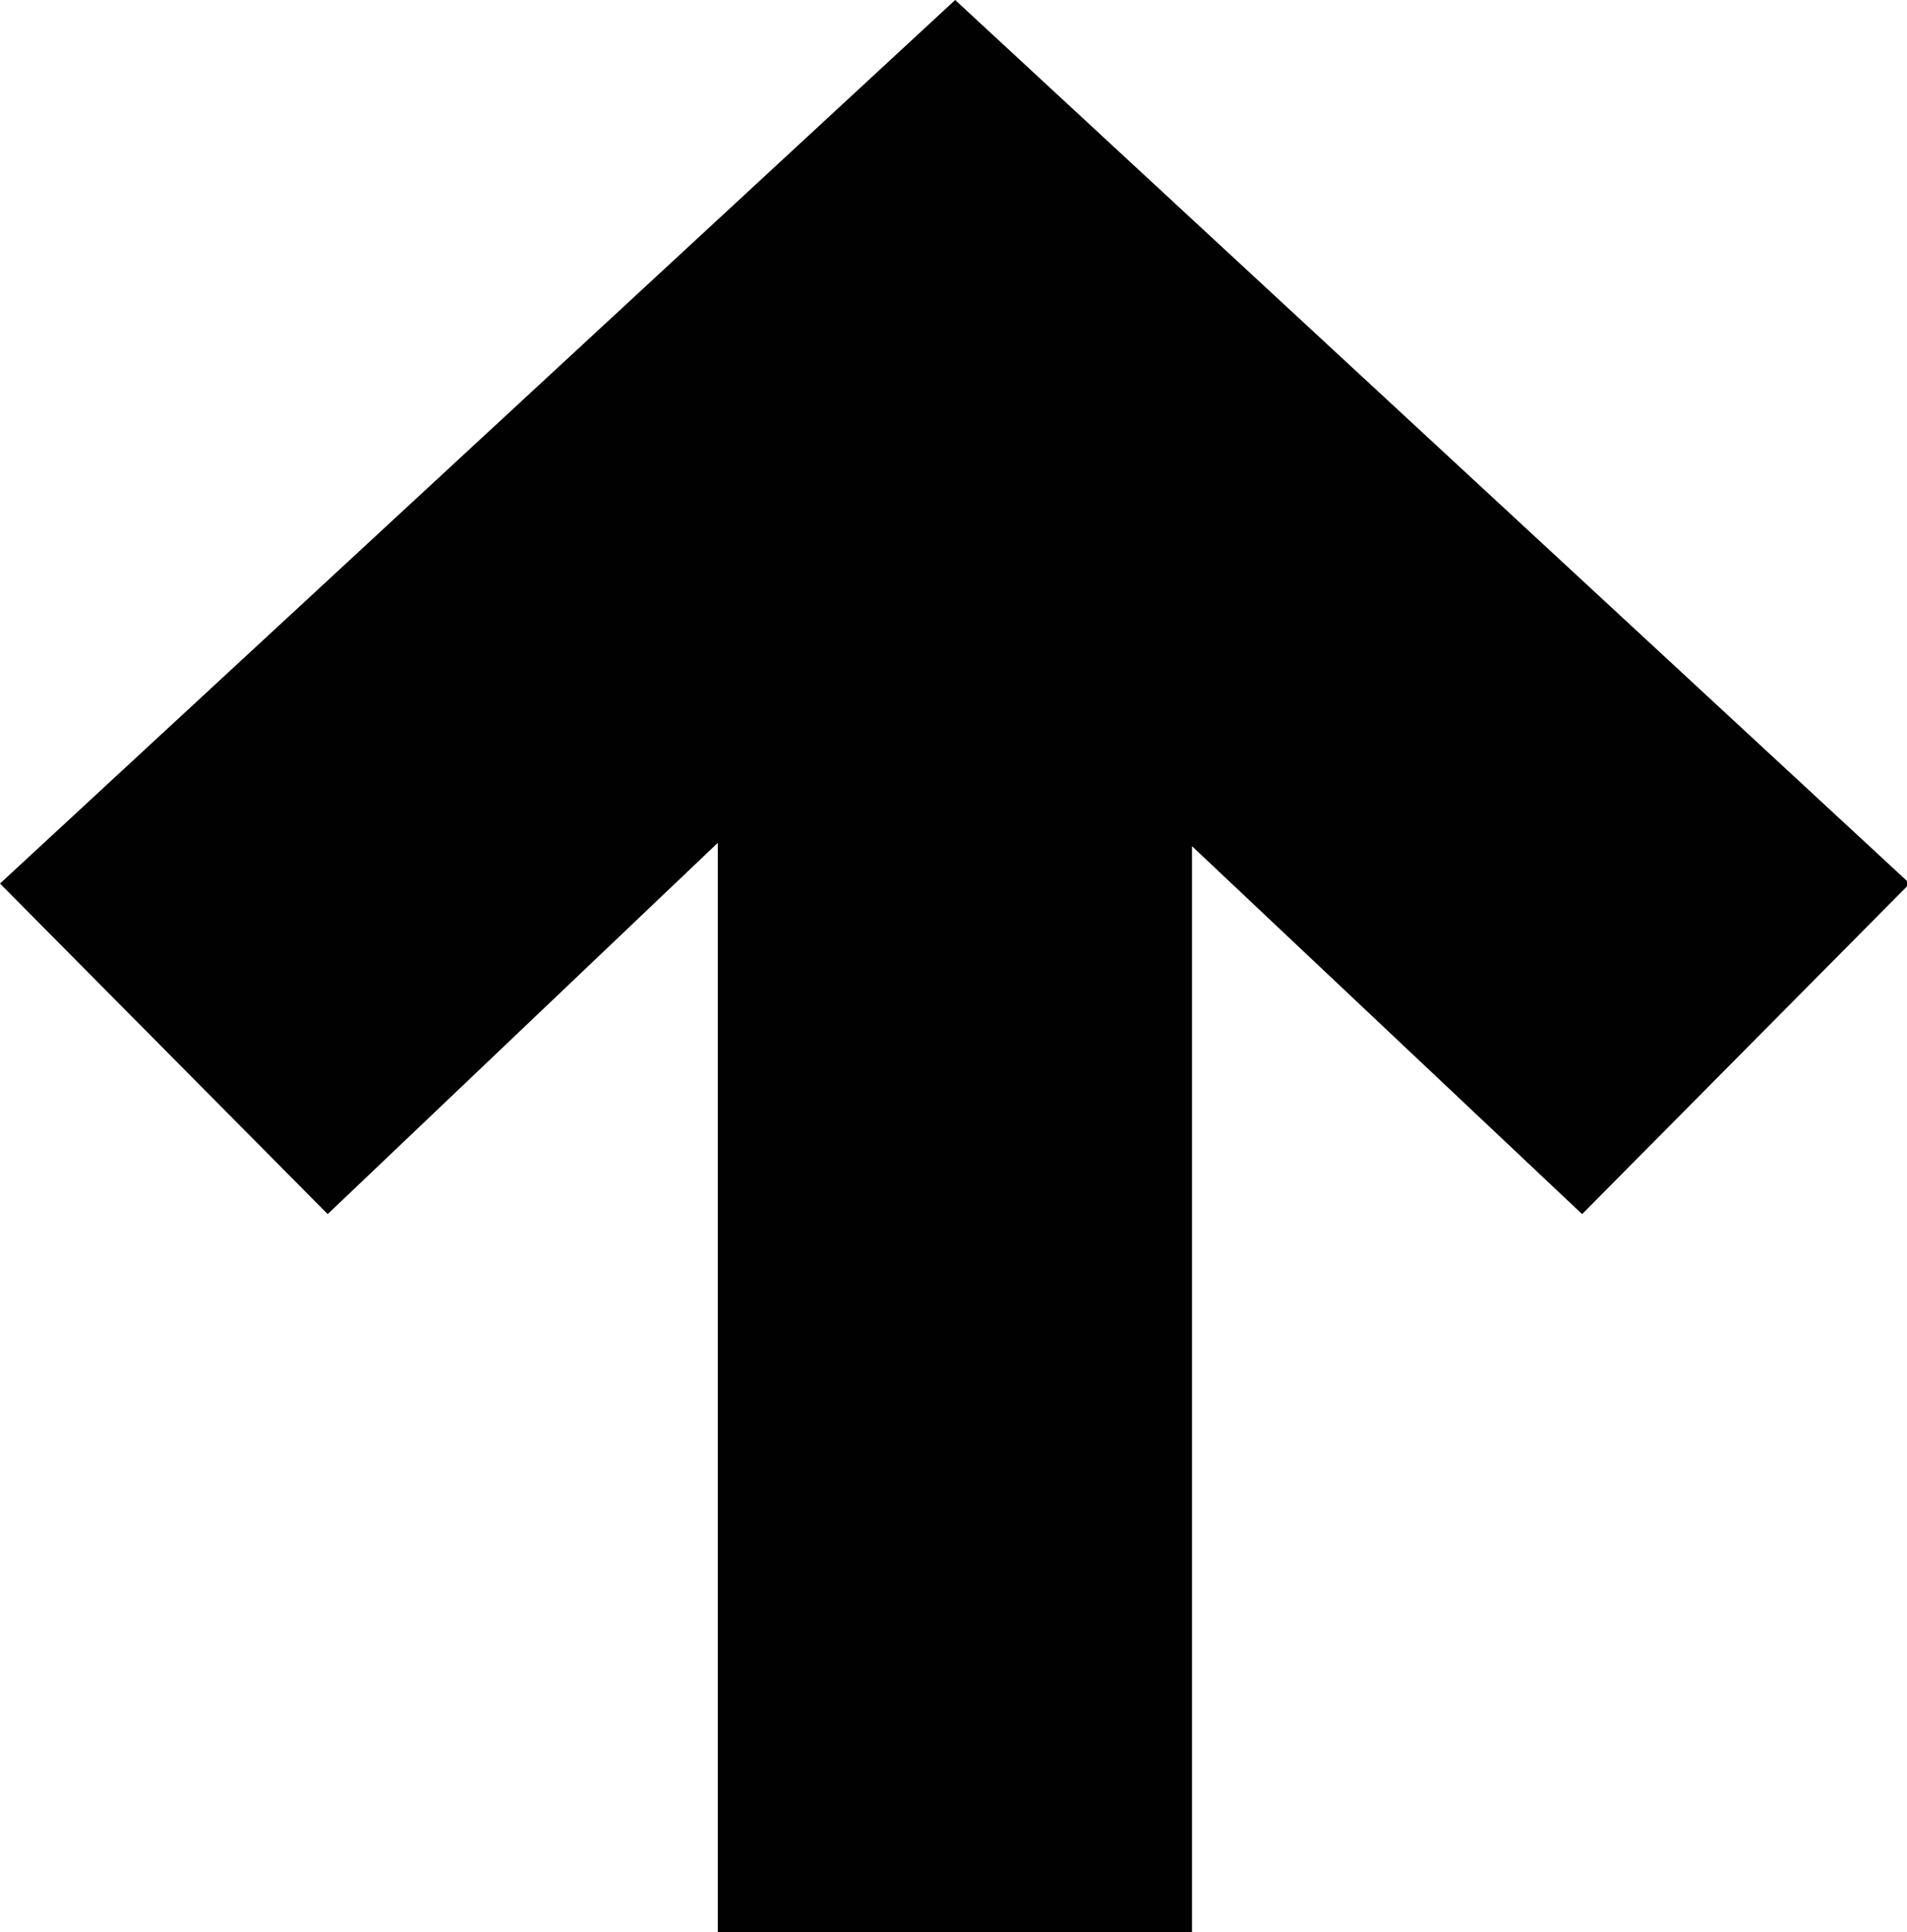 <svg xmlns="http://www.w3.org/2000/svg" viewBox="0 0 34.22 34.66"><defs><style>.cls-1{fill:#020102;}</style></defs><g id="Ebene_2" data-name="Ebene 2"><g id="Ebene_1-2" data-name="Ebene 1"><path id="Pfad_1450" data-name="Pfad 1450" class="cls-1" d="M21.39,15.18l7,6.6,5.88-5.93L17.14,0,0,15.85l5.88,5.93,7-6.66V34.66h8.51Z"/></g></g></svg>